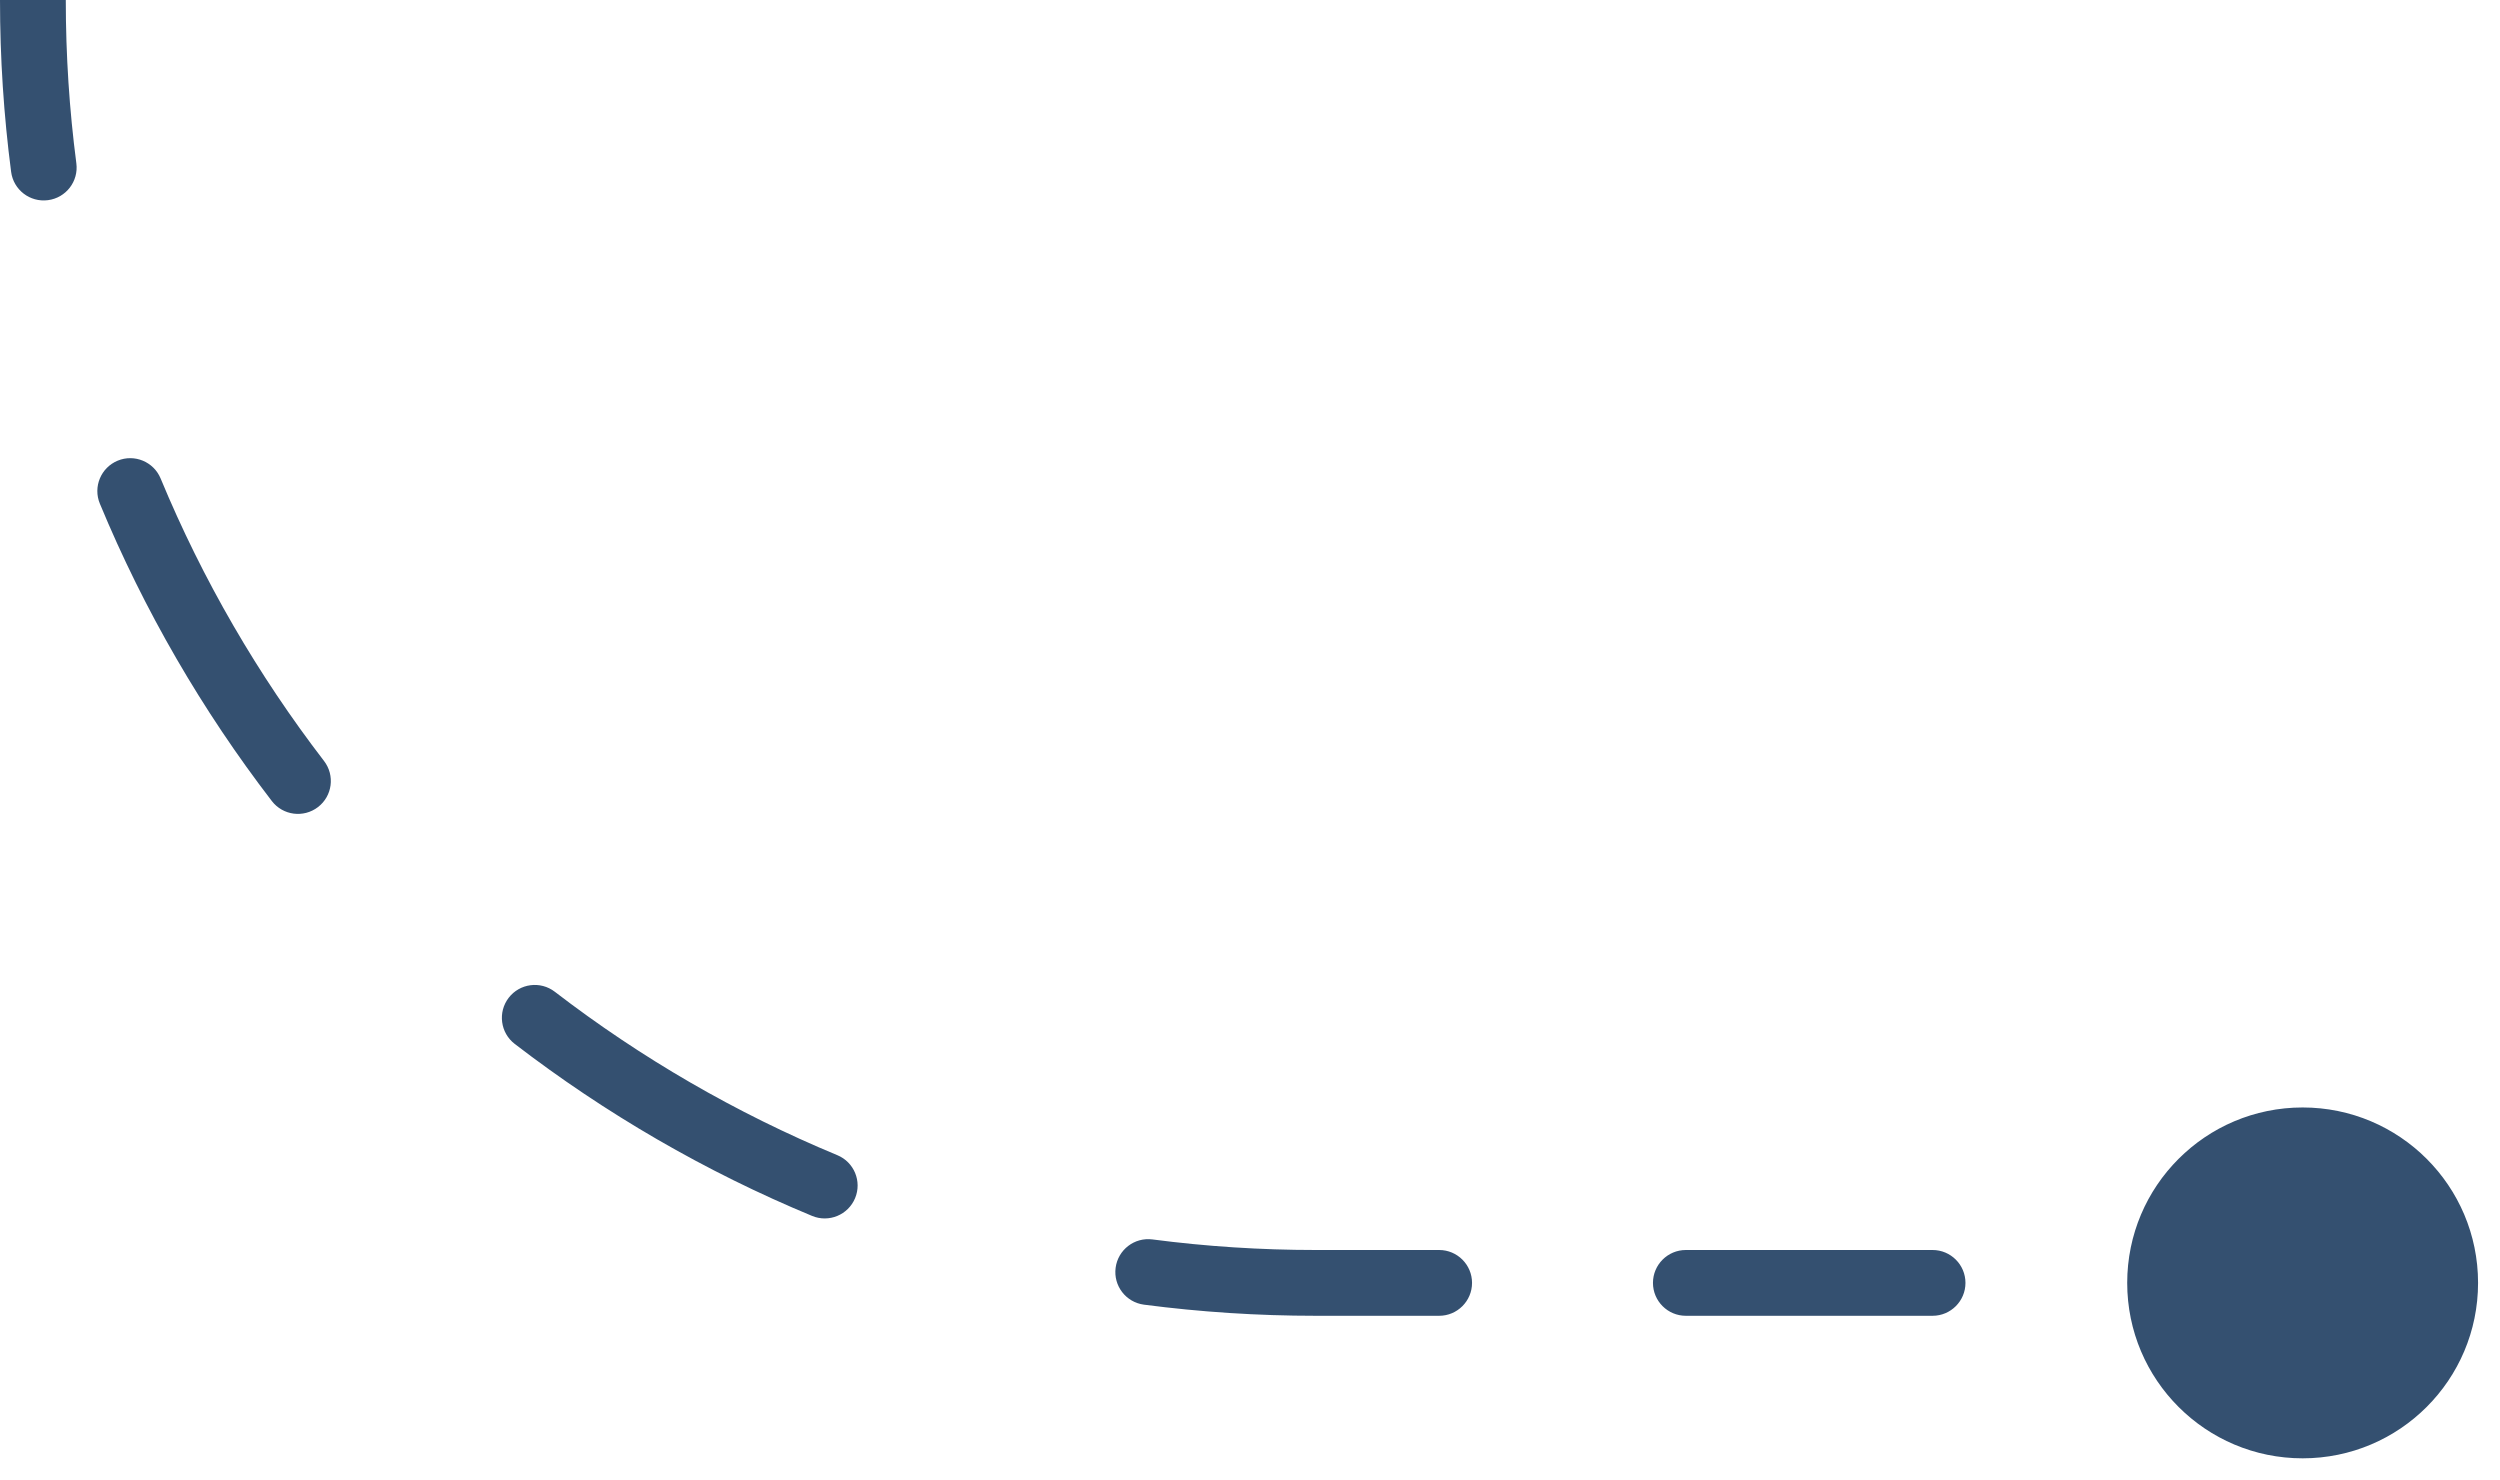 <svg width="76" height="45" viewBox="0 0 76 45" fill="none" xmlns="http://www.w3.org/2000/svg">
<path d="M64.667 39C64.667 41.946 67.055 44.333 70 44.333C72.945 44.333 75.333 41.946 75.333 39C75.333 36.054 72.945 33.667 70 33.667C67.055 33.667 64.667 36.054 64.667 39ZM0.338 5.223C0.409 5.771 0.911 6.157 1.459 6.085C2.007 6.014 2.393 5.512 2.321 4.964L1.33 5.094L0.338 5.223ZM4.883 14.546C4.672 14.036 4.086 13.793 3.576 14.005C3.066 14.217 2.824 14.802 3.036 15.312L3.959 14.929L4.883 14.546ZM8.264 24.352C8.601 24.79 9.229 24.872 9.667 24.535C10.105 24.199 10.187 23.571 9.85 23.133L9.057 23.743L8.264 24.352ZM16.867 30.15C16.429 29.813 15.801 29.895 15.464 30.333C15.128 30.771 15.21 31.399 15.648 31.735L16.257 30.943L16.867 30.15ZM24.688 36.964C25.198 37.176 25.783 36.934 25.995 36.424C26.207 35.914 25.965 35.328 25.454 35.117L25.071 36.041L24.688 36.964ZM35.036 37.679C34.488 37.607 33.986 37.993 33.915 38.541C33.843 39.089 34.229 39.59 34.777 39.662L34.906 38.67L35.036 37.679ZM43.75 40C44.302 40 44.75 39.552 44.75 39C44.75 38.448 44.302 38 43.75 38V39V40ZM51.25 38C50.698 38 50.25 38.448 50.25 39C50.25 39.552 50.698 40 51.25 40V39V38ZM58.75 40C59.302 40 59.75 39.552 59.75 39C59.75 38.448 59.302 38 58.75 38V39V40ZM66.25 38C65.698 38 65.25 38.448 65.25 39C65.25 39.552 65.698 40 66.25 40V39V38ZM1 0L0 0C0 1.77 0.115 3.513 0.338 5.223L1.33 5.094L2.321 4.964C2.109 3.34 2 1.683 2 0L1 0ZM3.959 14.929L3.036 15.312C4.384 18.564 6.15 21.6 8.264 24.352L9.057 23.743L9.85 23.133C7.841 20.518 6.164 17.634 4.883 14.546L3.959 14.929ZM16.257 30.943L15.648 31.735C18.4 33.85 21.436 35.616 24.688 36.964L25.071 36.041L25.454 35.117C22.366 33.836 19.482 32.159 16.867 30.15L16.257 30.943ZM34.906 38.67L34.777 39.662C36.487 39.885 38.23 40 40 40V39V38C38.317 38 36.66 37.891 35.036 37.679L34.906 38.67ZM40 39V40H43.75V39V38H40V39ZM51.25 39V40H58.75V39V38H51.25V39ZM66.25 39V40H70V39V38H66.25V39Z" fill="#345070"/>
</svg>
